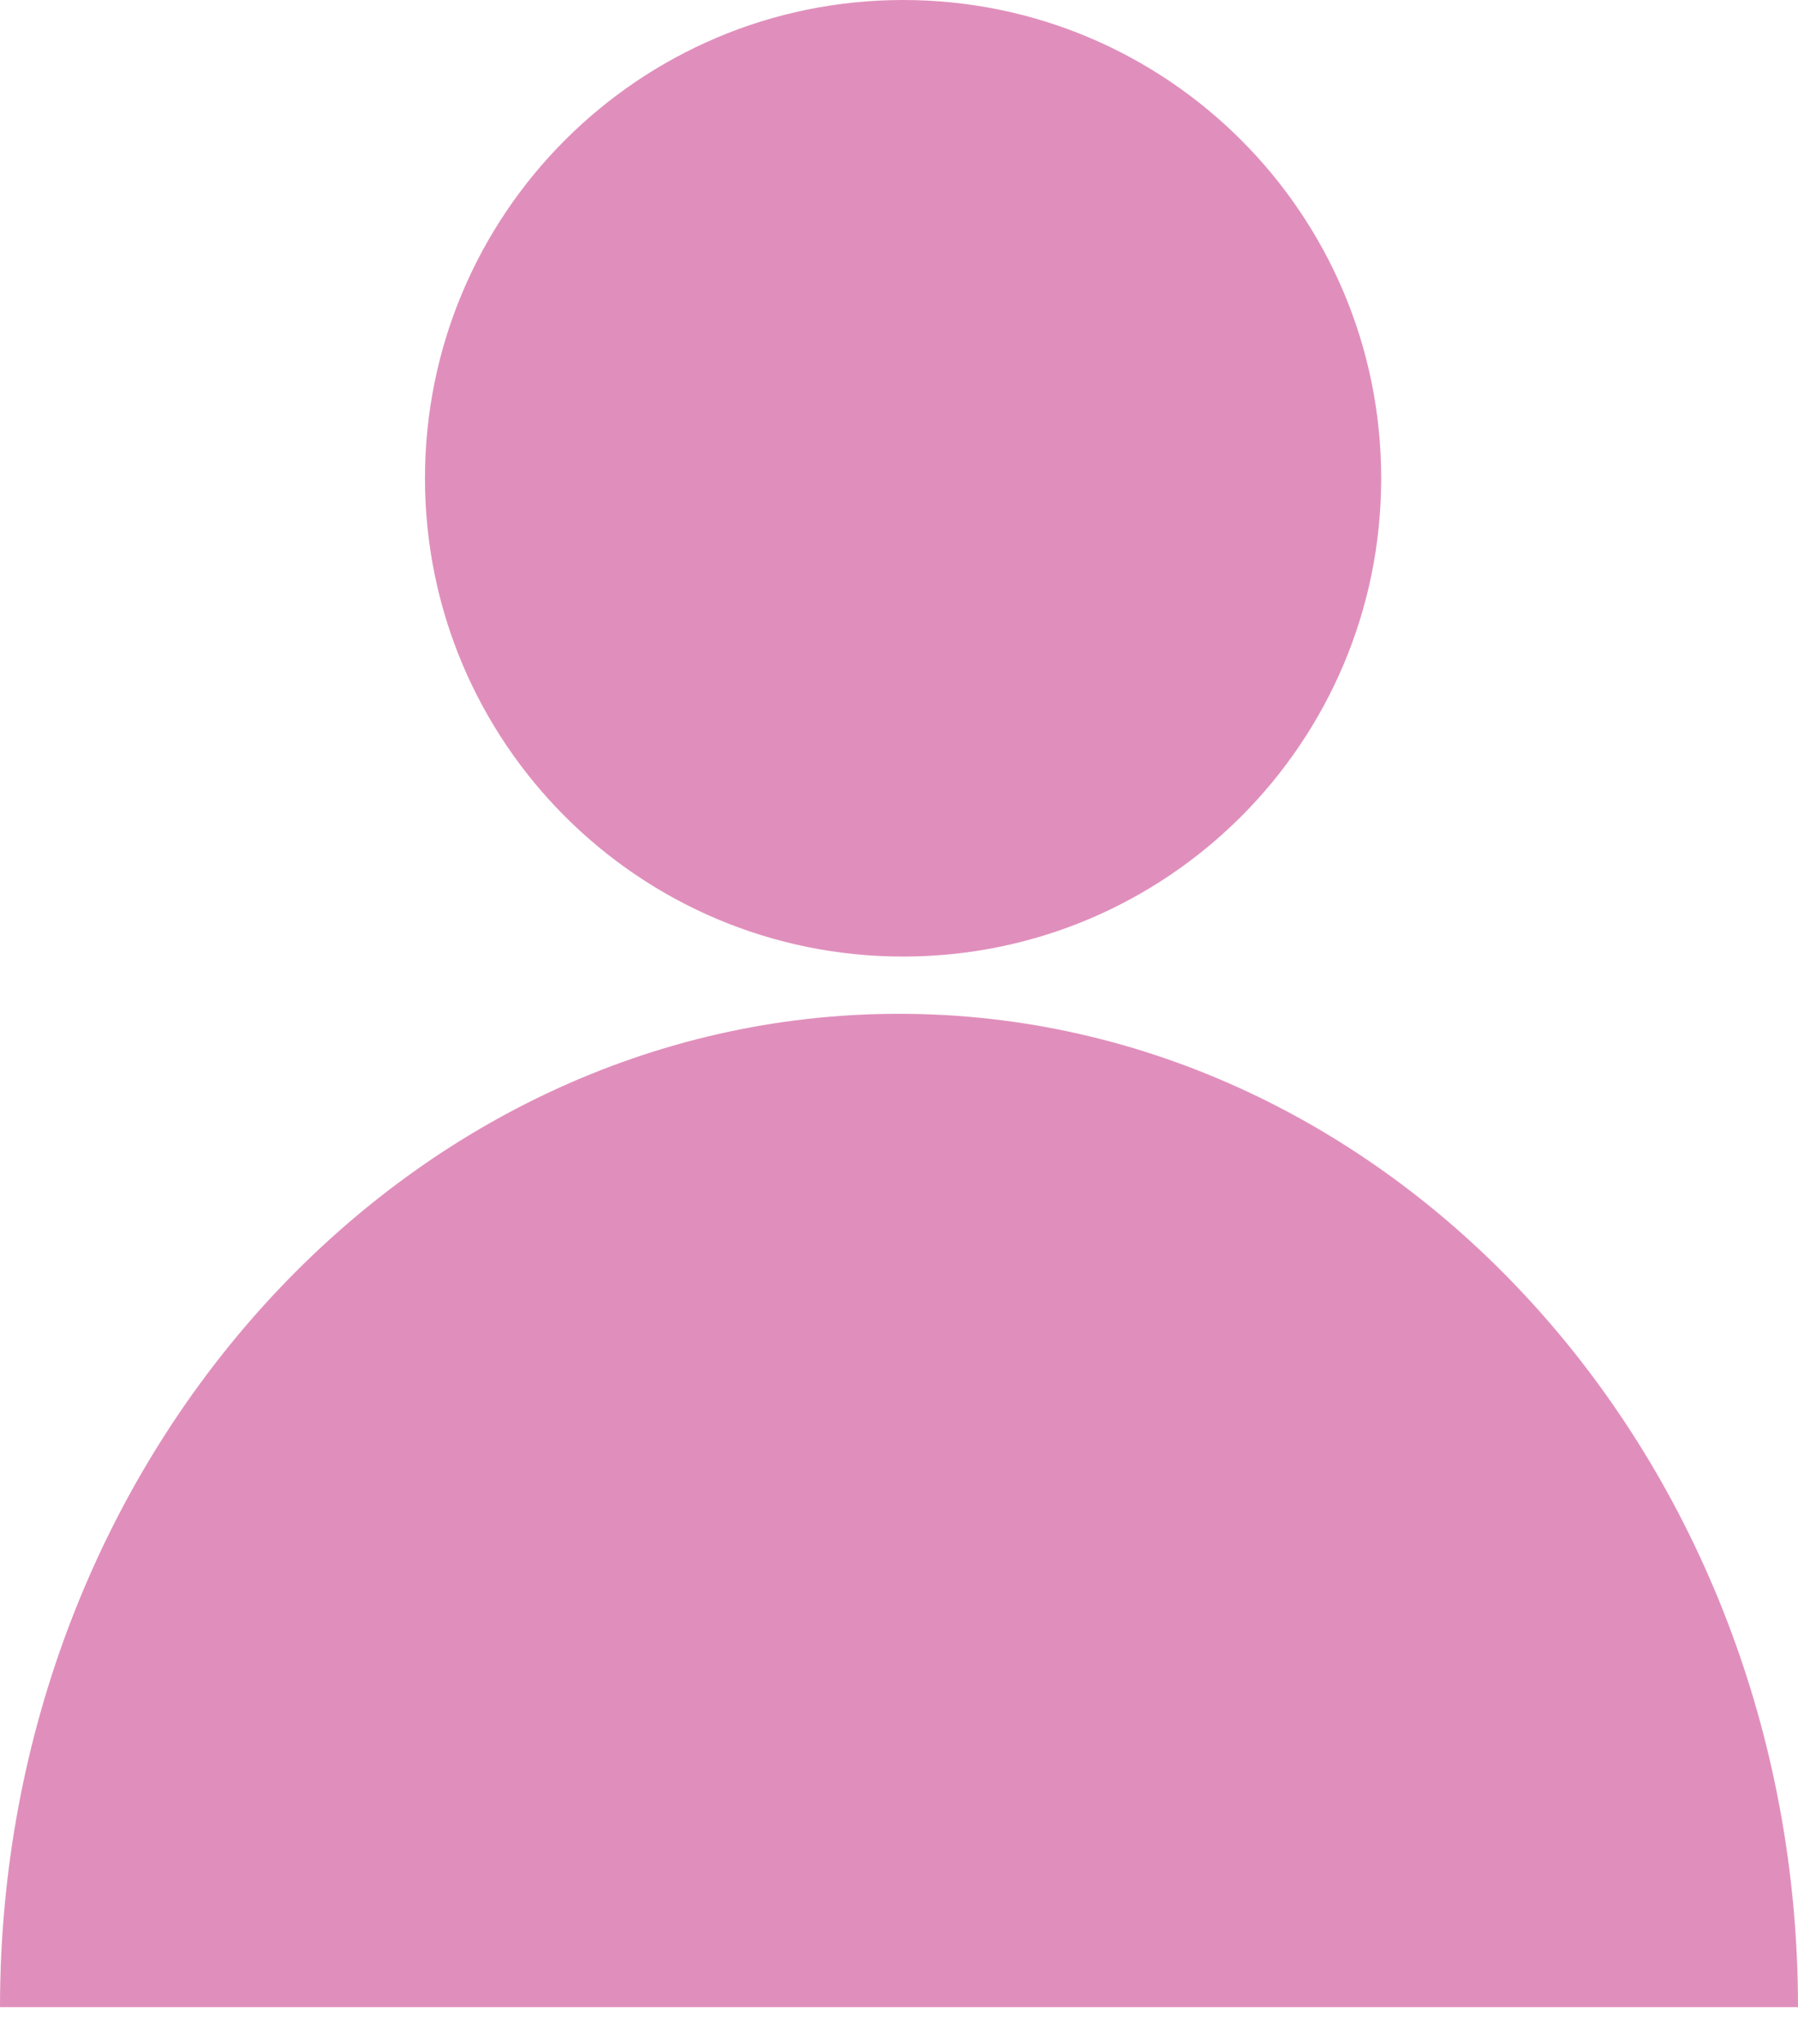 <?xml version="1.0" encoding="UTF-8" standalone="no"?>
<svg width="44px" height="50px" viewBox="0 0 44 50" version="1.1" xmlns="http://www.w3.org/2000/svg" xmlns:xlink="http://www.w3.org/1999/xlink">
    <!-- Generator: Sketch 3.6.1 (26313) - http://www.bohemiancoding.com/sketch -->
    <title>rp-visiteurs</title>
    <desc>Created with Sketch.</desc>
    <defs></defs>
    <g id="Pages-vitrines" stroke="none" stroke-width="1" fill="none" fill-rule="evenodd">
        <g id="Régie" transform="translate(-622, -746)" fill="#E08FBC">
            <g id="Contenu-central" transform="translate(215, 304)">
                <g id="Stats" transform="translate(0, 380)">
                    <g id="Ligne-1" transform="translate(110, 60)">
                        <g id="Group" transform="translate(253, 2)">
                            <path d="M66.1,23.4 C72.562,23.4 77.8,18.162 77.8,11.7 C77.8,5.238 72.562,0 66.1,0 C59.638,0 54.4,5.238 54.4,11.7 C54.4,18.162 59.638,23.4 66.1,23.4 Z M44,49.1 C44,35.7 53.9,24.8 66,24.8 C78.1,24.8 88,35.7 88,49.1 L44,49.1 Z" id="rp-visiteurs"></path>
                        </g>
                    </g>
                </g>
            </g>
        </g>
    </g>
</svg>